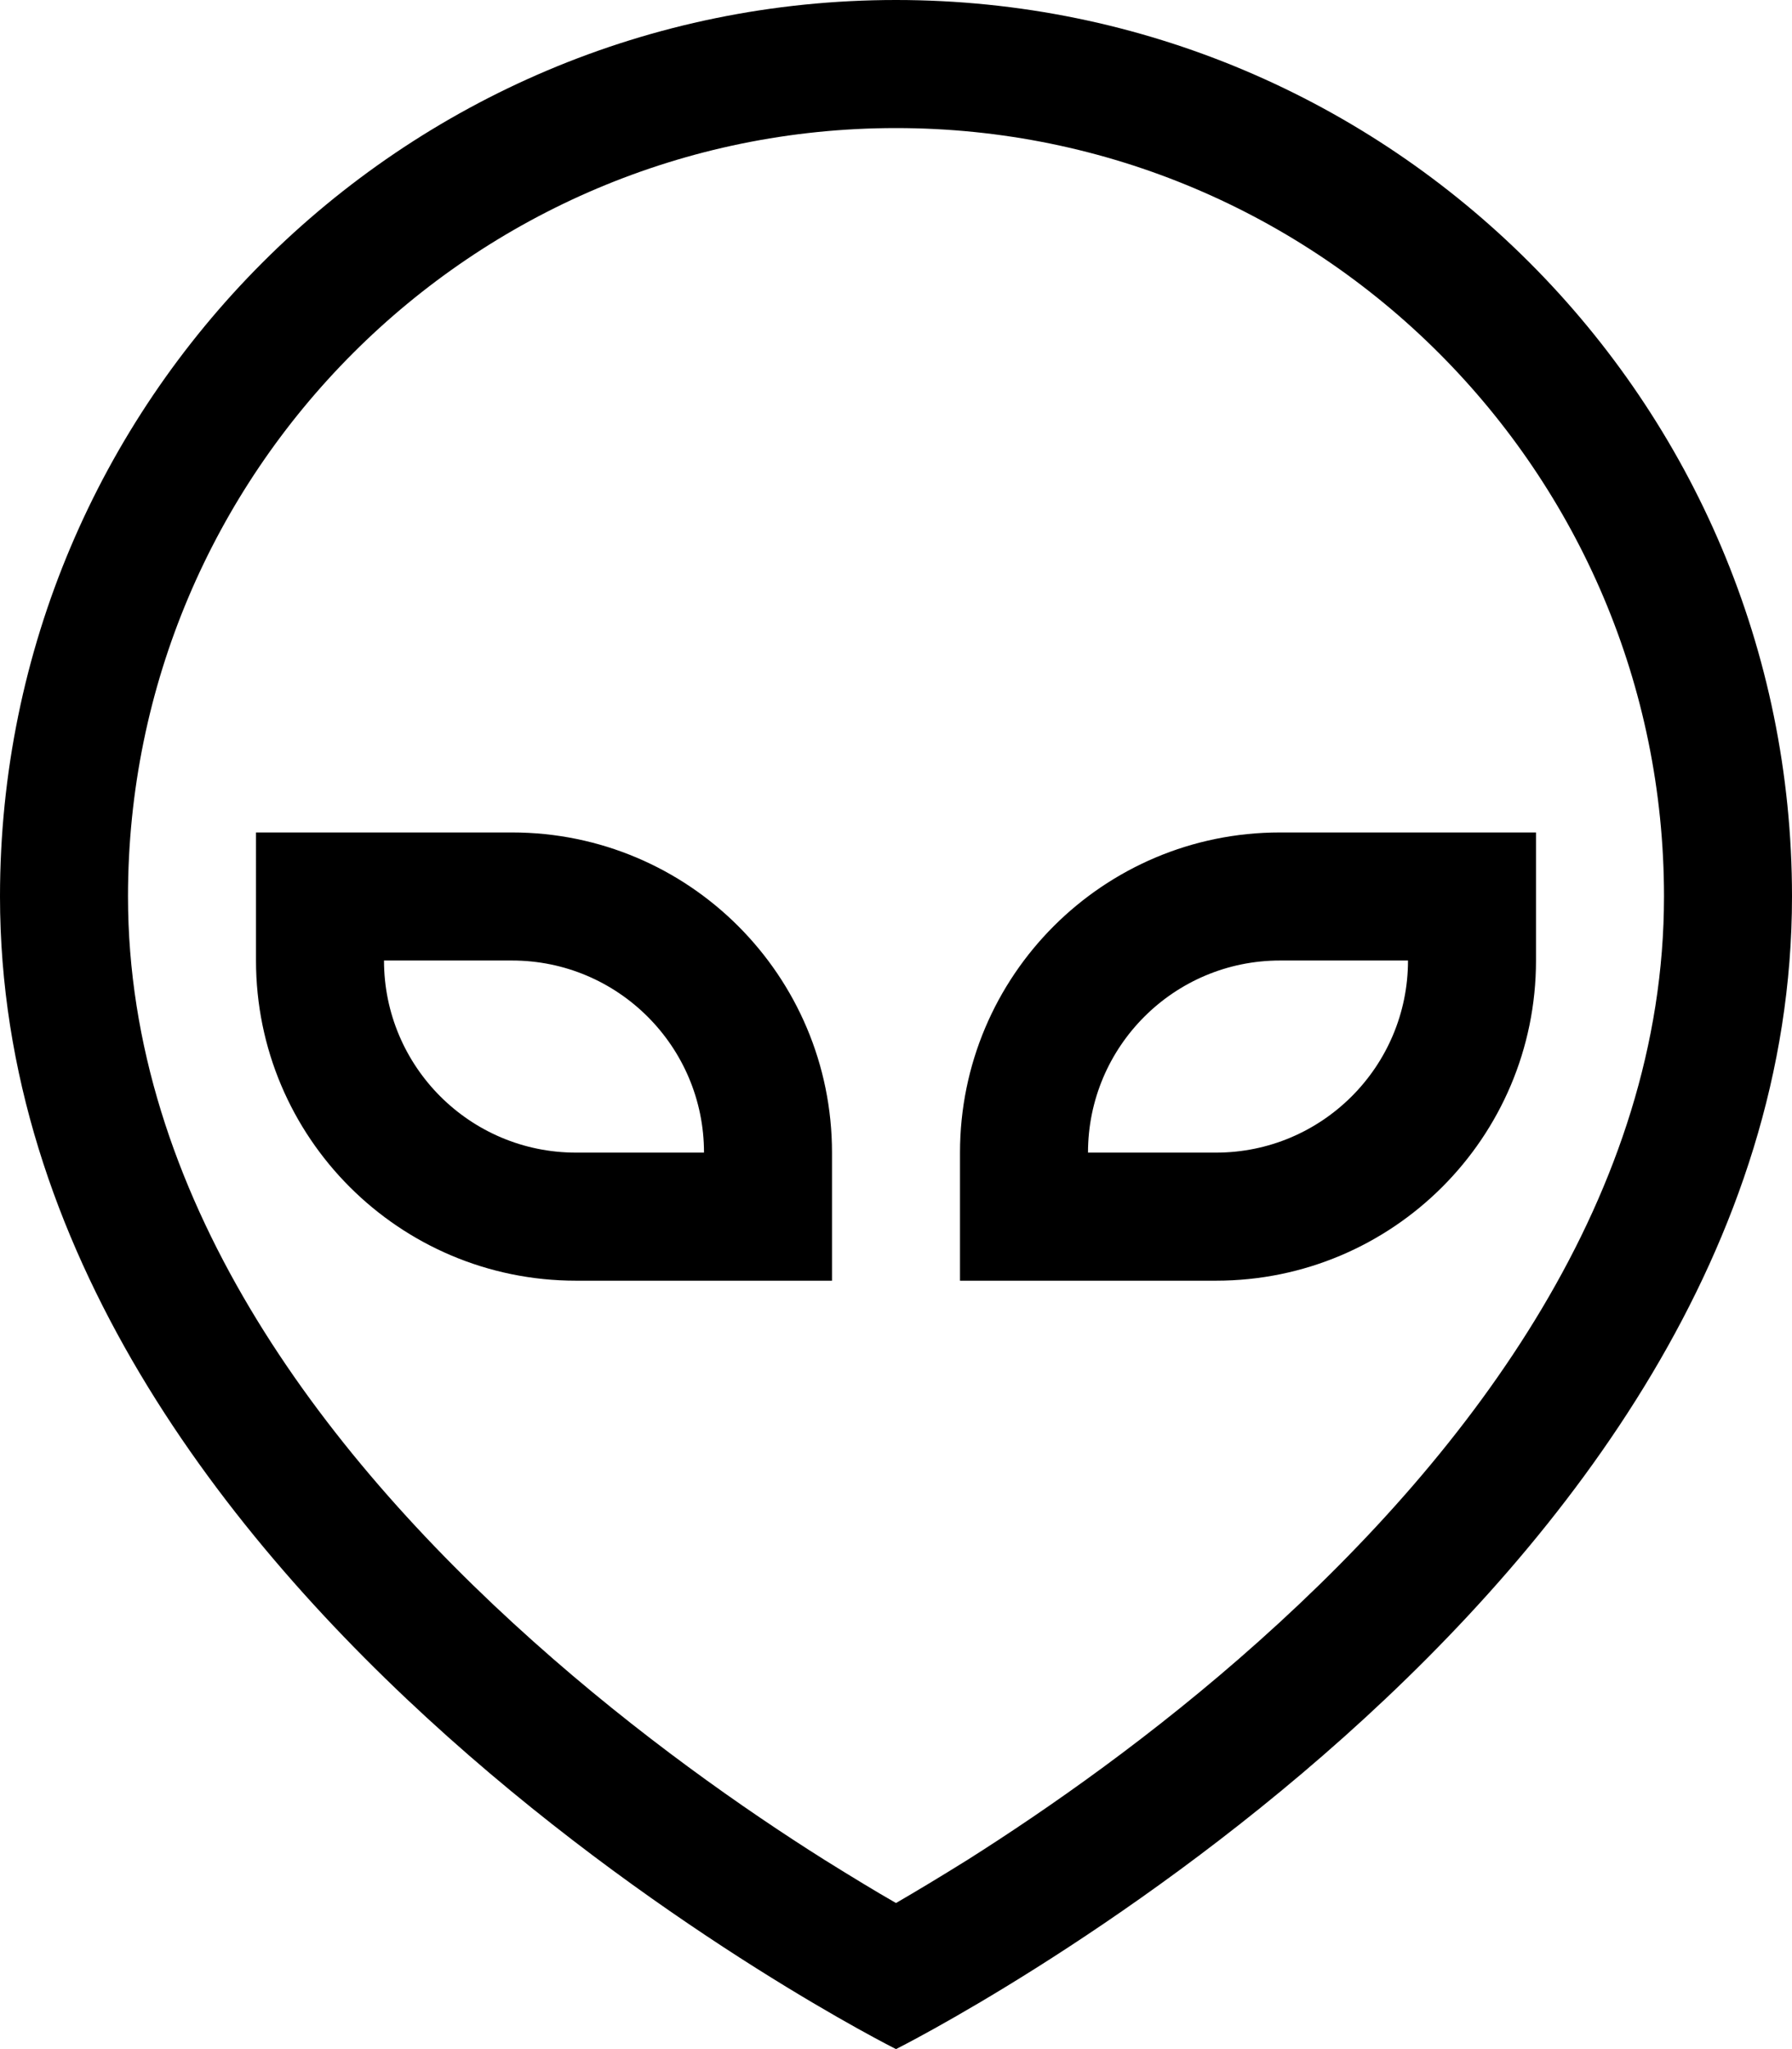 <svg xmlns="http://www.w3.org/2000/svg" viewBox="0 0 448 512"><!--! Font Awesome Pro 6.4.0 by @fontawesome - https://fontawesome.com License - https://fontawesome.com/license (Commercial License) Copyright 2023 Fonticons, Inc. --><path d="M224 32C118 32 32 118 32 224c0 74.2 47.5 138.1 101.3 186.1c26.3 23.5 52.8 42 72.8 54.6c6.9 4.3 13 8 17.9 10.8c5-2.9 11-6.5 17.9-10.8c19.9-12.6 46.4-31 72.8-54.6C368.5 362.1 416 298.2 416 224c0-106-86-192-192-192zM0 224C0 100.3 100.3 0 224 0S448 100.3 448 224c0 176-224 288-224 288S0 400 0 224zm352 16H320c-26.5 0-48 21.5-48 48h32c26.5 0 48-21.5 48-48zm-32-32h32 32v32c0 44.2-35.8 80-80 80H272 240V288c0-44.2 35.8-80 80-80zM128 240H96c0 26.5 21.5 48 48 48h32c0-26.5-21.5-48-48-48zm80 48v32H176 144c-44.2 0-80-35.8-80-80V208H96h32c44.2 0 80 35.8 80 80z"/></svg>